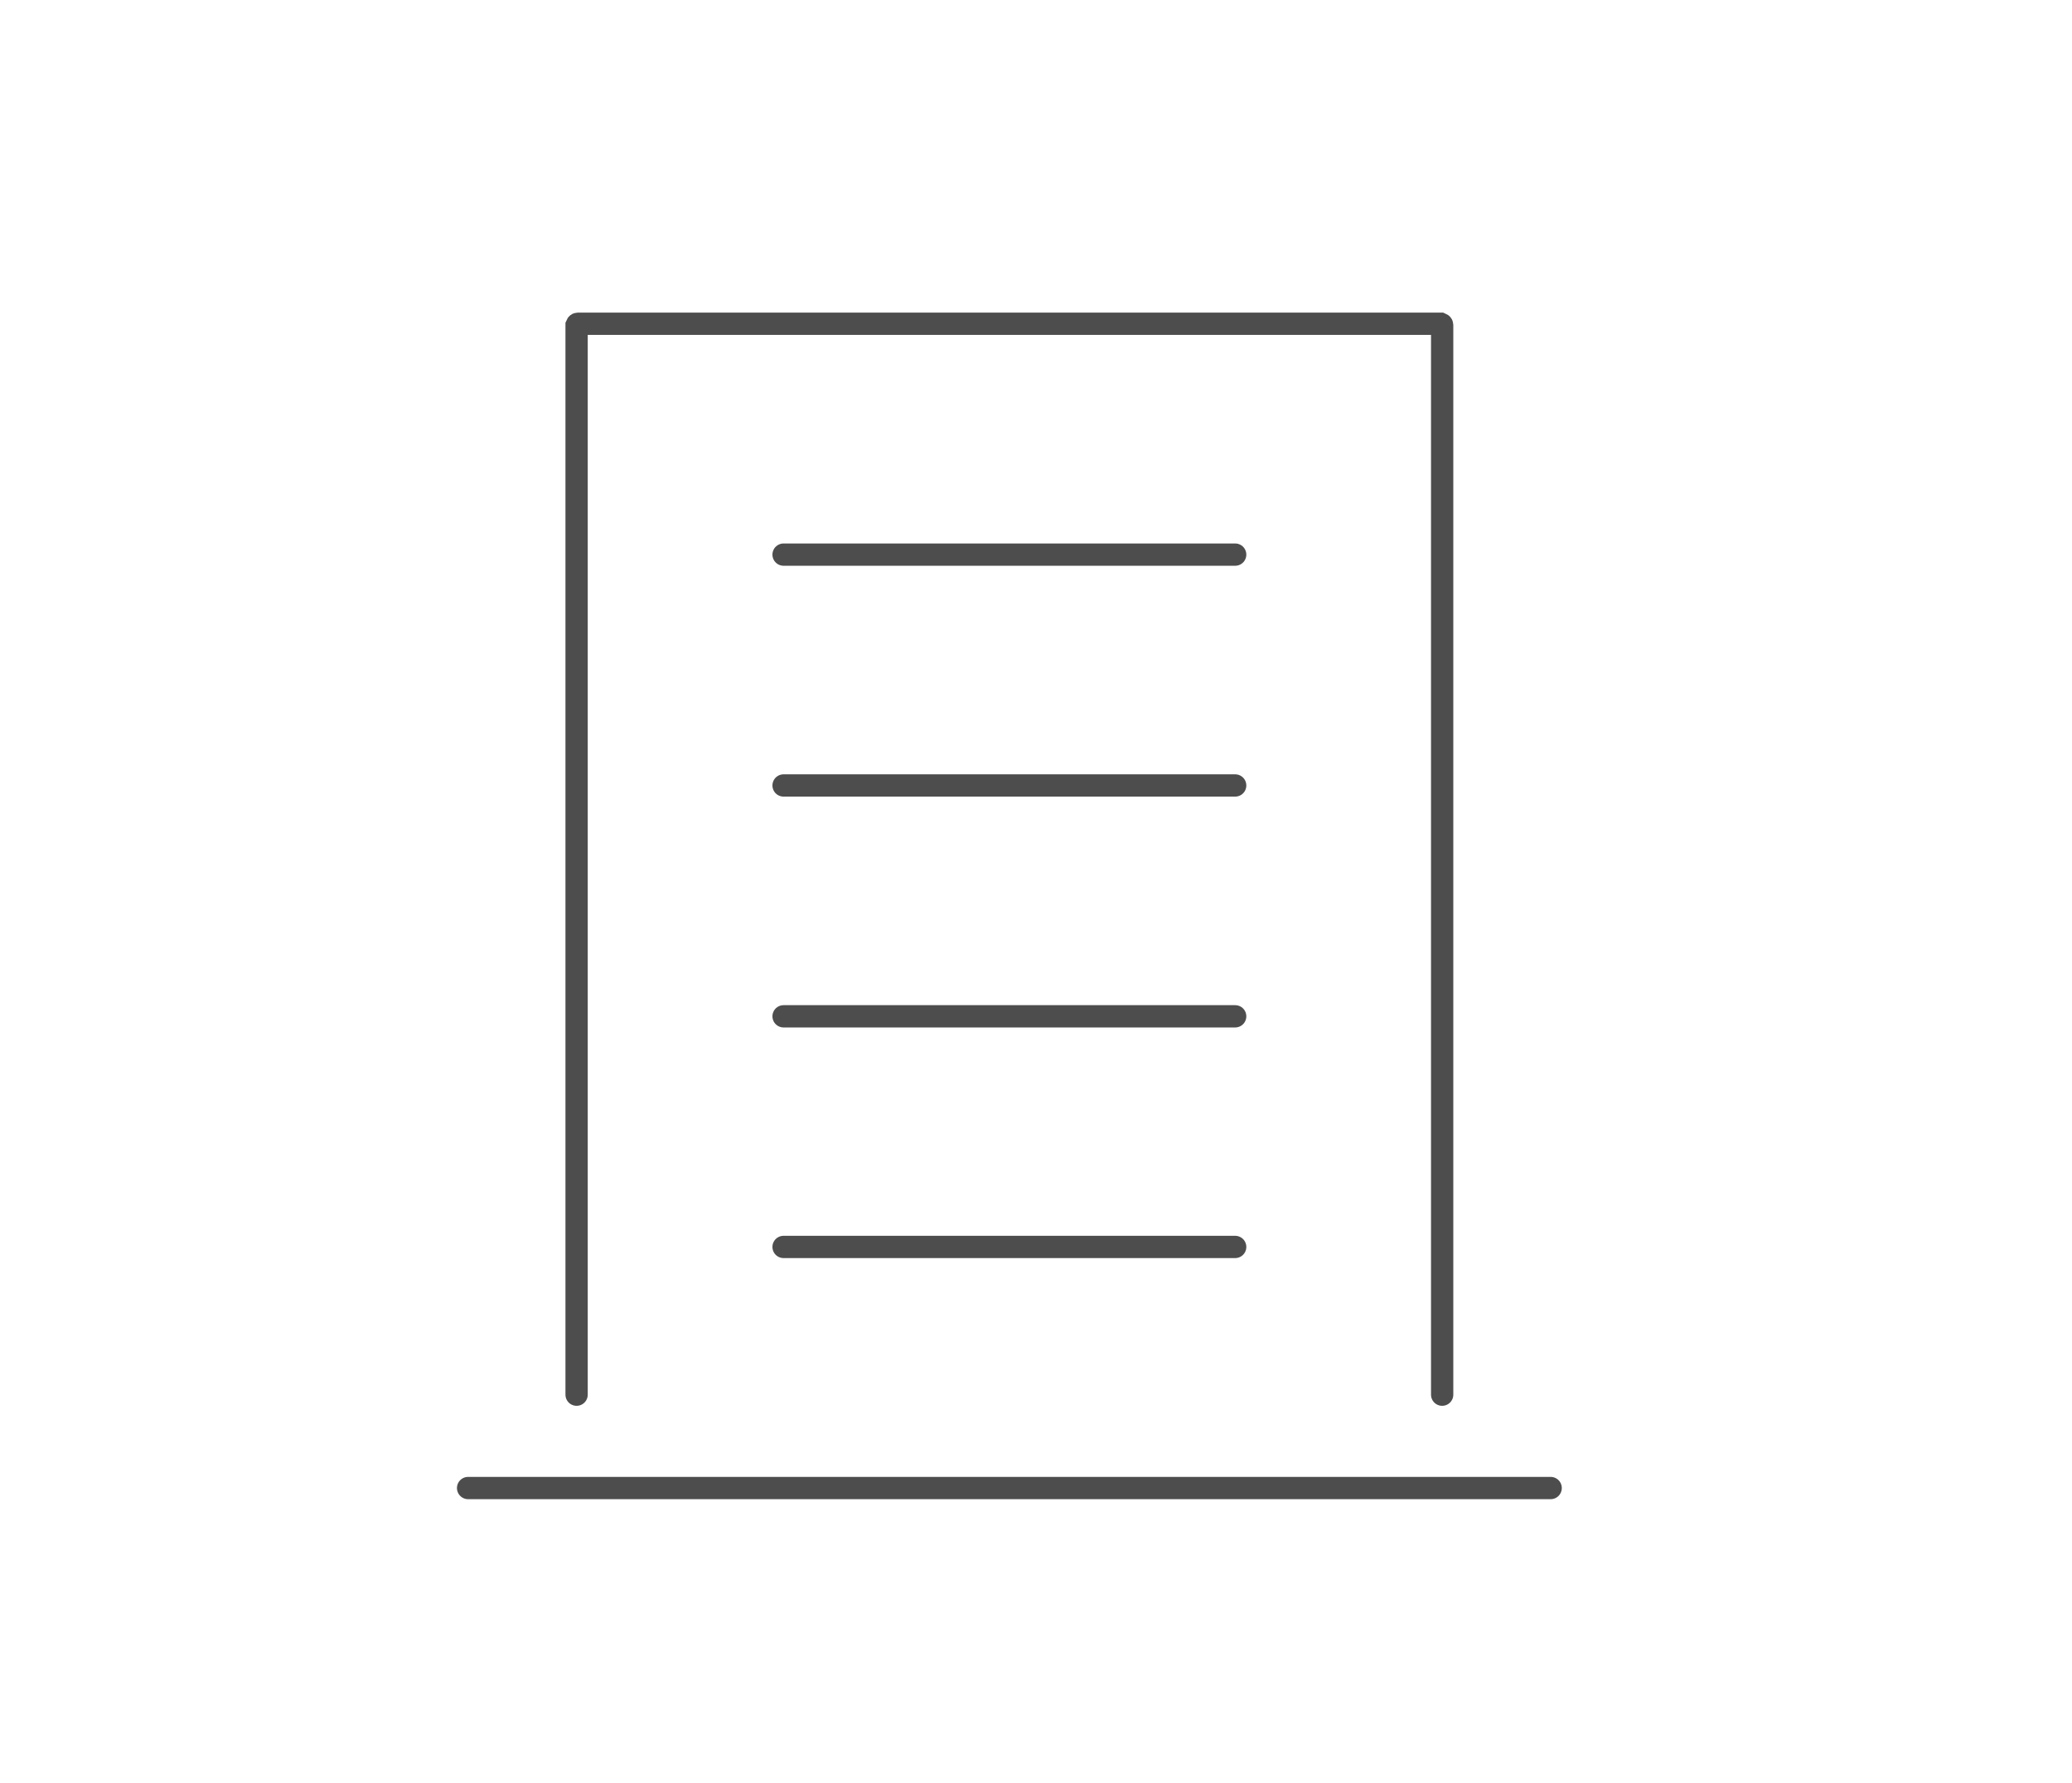 <?xml version="1.0" encoding="UTF-8"?>
<svg id="_レイヤー_2" data-name="レイヤー 2" xmlns="http://www.w3.org/2000/svg" viewBox="0 0 93 80">
  <defs>
    <style>
      .cls-1, .cls-2 {
        fill: none;
      }

      .cls-2 {
        stroke: #4d4d4d;
        stroke-linecap: round;
        stroke-miterlimit: 10;
      }
    </style>
  </defs>
  <g id="_レイヤー_1-2" data-name="レイヤー 1">
    <g>
      <path class="cls-2" d="M25.88,62.59V14.58s.02-.05.05-.05h38.75s.05.02.05.05v48.01"/>
      <line class="cls-2" x1="35.17" y1="55.96" x2="55.44" y2="55.96"/>
      <line class="cls-2" x1="35.17" y1="45.61" x2="55.44" y2="45.61"/>
      <line class="cls-2" x1="35.17" y1="35.25" x2="55.44" y2="35.25"/>
      <line class="cls-2" x1="35.17" y1="24.89" x2="55.44" y2="24.89"/>
      <line class="cls-2" x1="21.01" y1="66.78" x2="69.6" y2="66.78"/>
      <rect class="cls-1" width="93" height="80"/>
    </g>
  </g>
</svg>